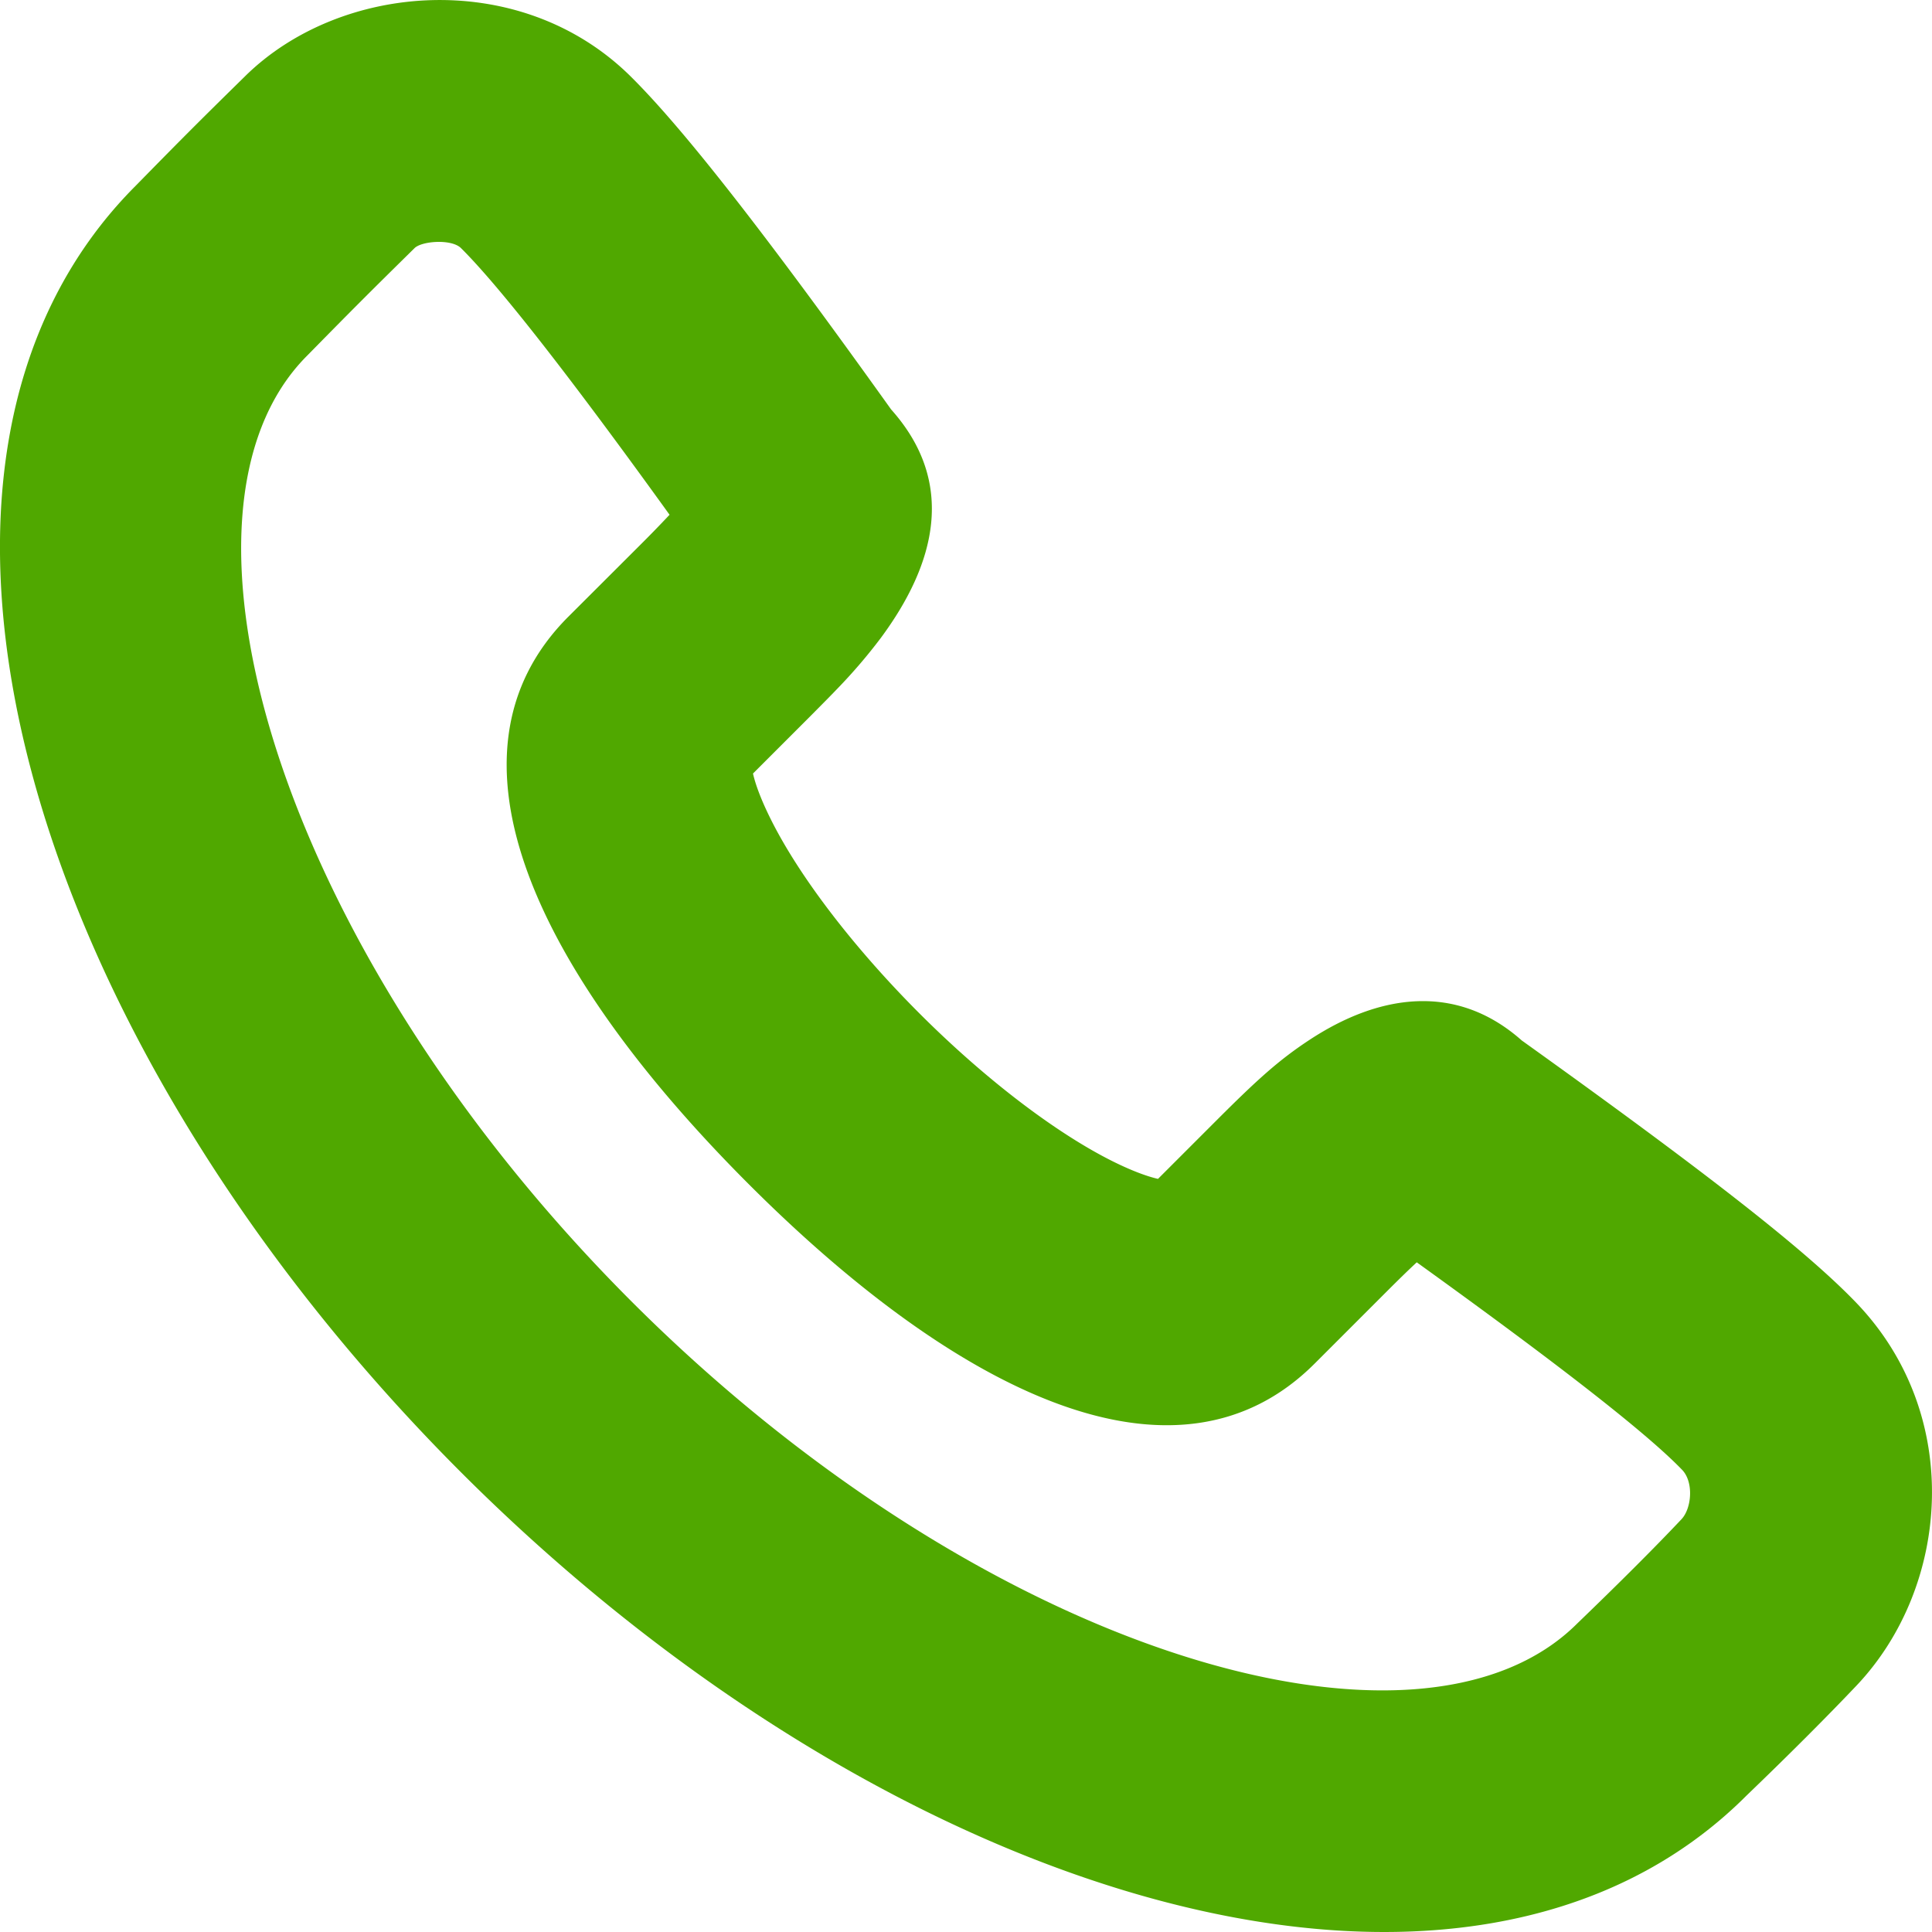 <svg viewBox="0 0 16 16" xmlns="http://www.w3.org/2000/svg"><path d="M6.384 6.786c.237.475.685 1.06 1.226 1.602.541.542 1.127.99 1.6 1.227.156.078.287.127.38.148l.48-.48c.34-.34.52-.504.776-.672.569-.374 1.21-.479 1.757.006 1.496 1.071 2.343 1.728 2.768 2.17.895.93.778 2.353.006 3.17-.244.257-.552.566-.913.913-2.298 2.3-7.04.932-10.652-2.683C.2 8.57-1.168 3.83 1.125 1.537c.392-.4.522-.53.905-.906.791-.78 2.279-.9 3.191 0 .443.438 1.133 1.325 2.159 2.76.541.605.371 1.276-.086 1.893a4.45 4.45 0 0 1-.356.416c-.066.069-.117.12-.222.226l-.48.48c.021.094.07.224.148.38Zm5.1 3.91-.596.596c-1.147 1.148-2.967.237-4.692-1.49C4.47 8.074 3.56 6.255 4.706 5.108l.596-.595a10.185 10.185 0 0 0 .243-.25c-.843-1.17-1.42-1.904-1.728-2.209-.079-.077-.325-.058-.384.001-.376.37-.499.493-.889.89-1.292 1.291-.254 4.89 2.682 7.829 2.935 2.937 6.533 3.975 7.837 2.67.354-.341.642-.629.862-.862.085-.09.103-.308.006-.409-.285-.296-.991-.85-2.198-1.719-.067.062-.147.14-.249.242Z" fill-rule="evenodd" fill="#50a800" class="fill-000000"></path></svg>
